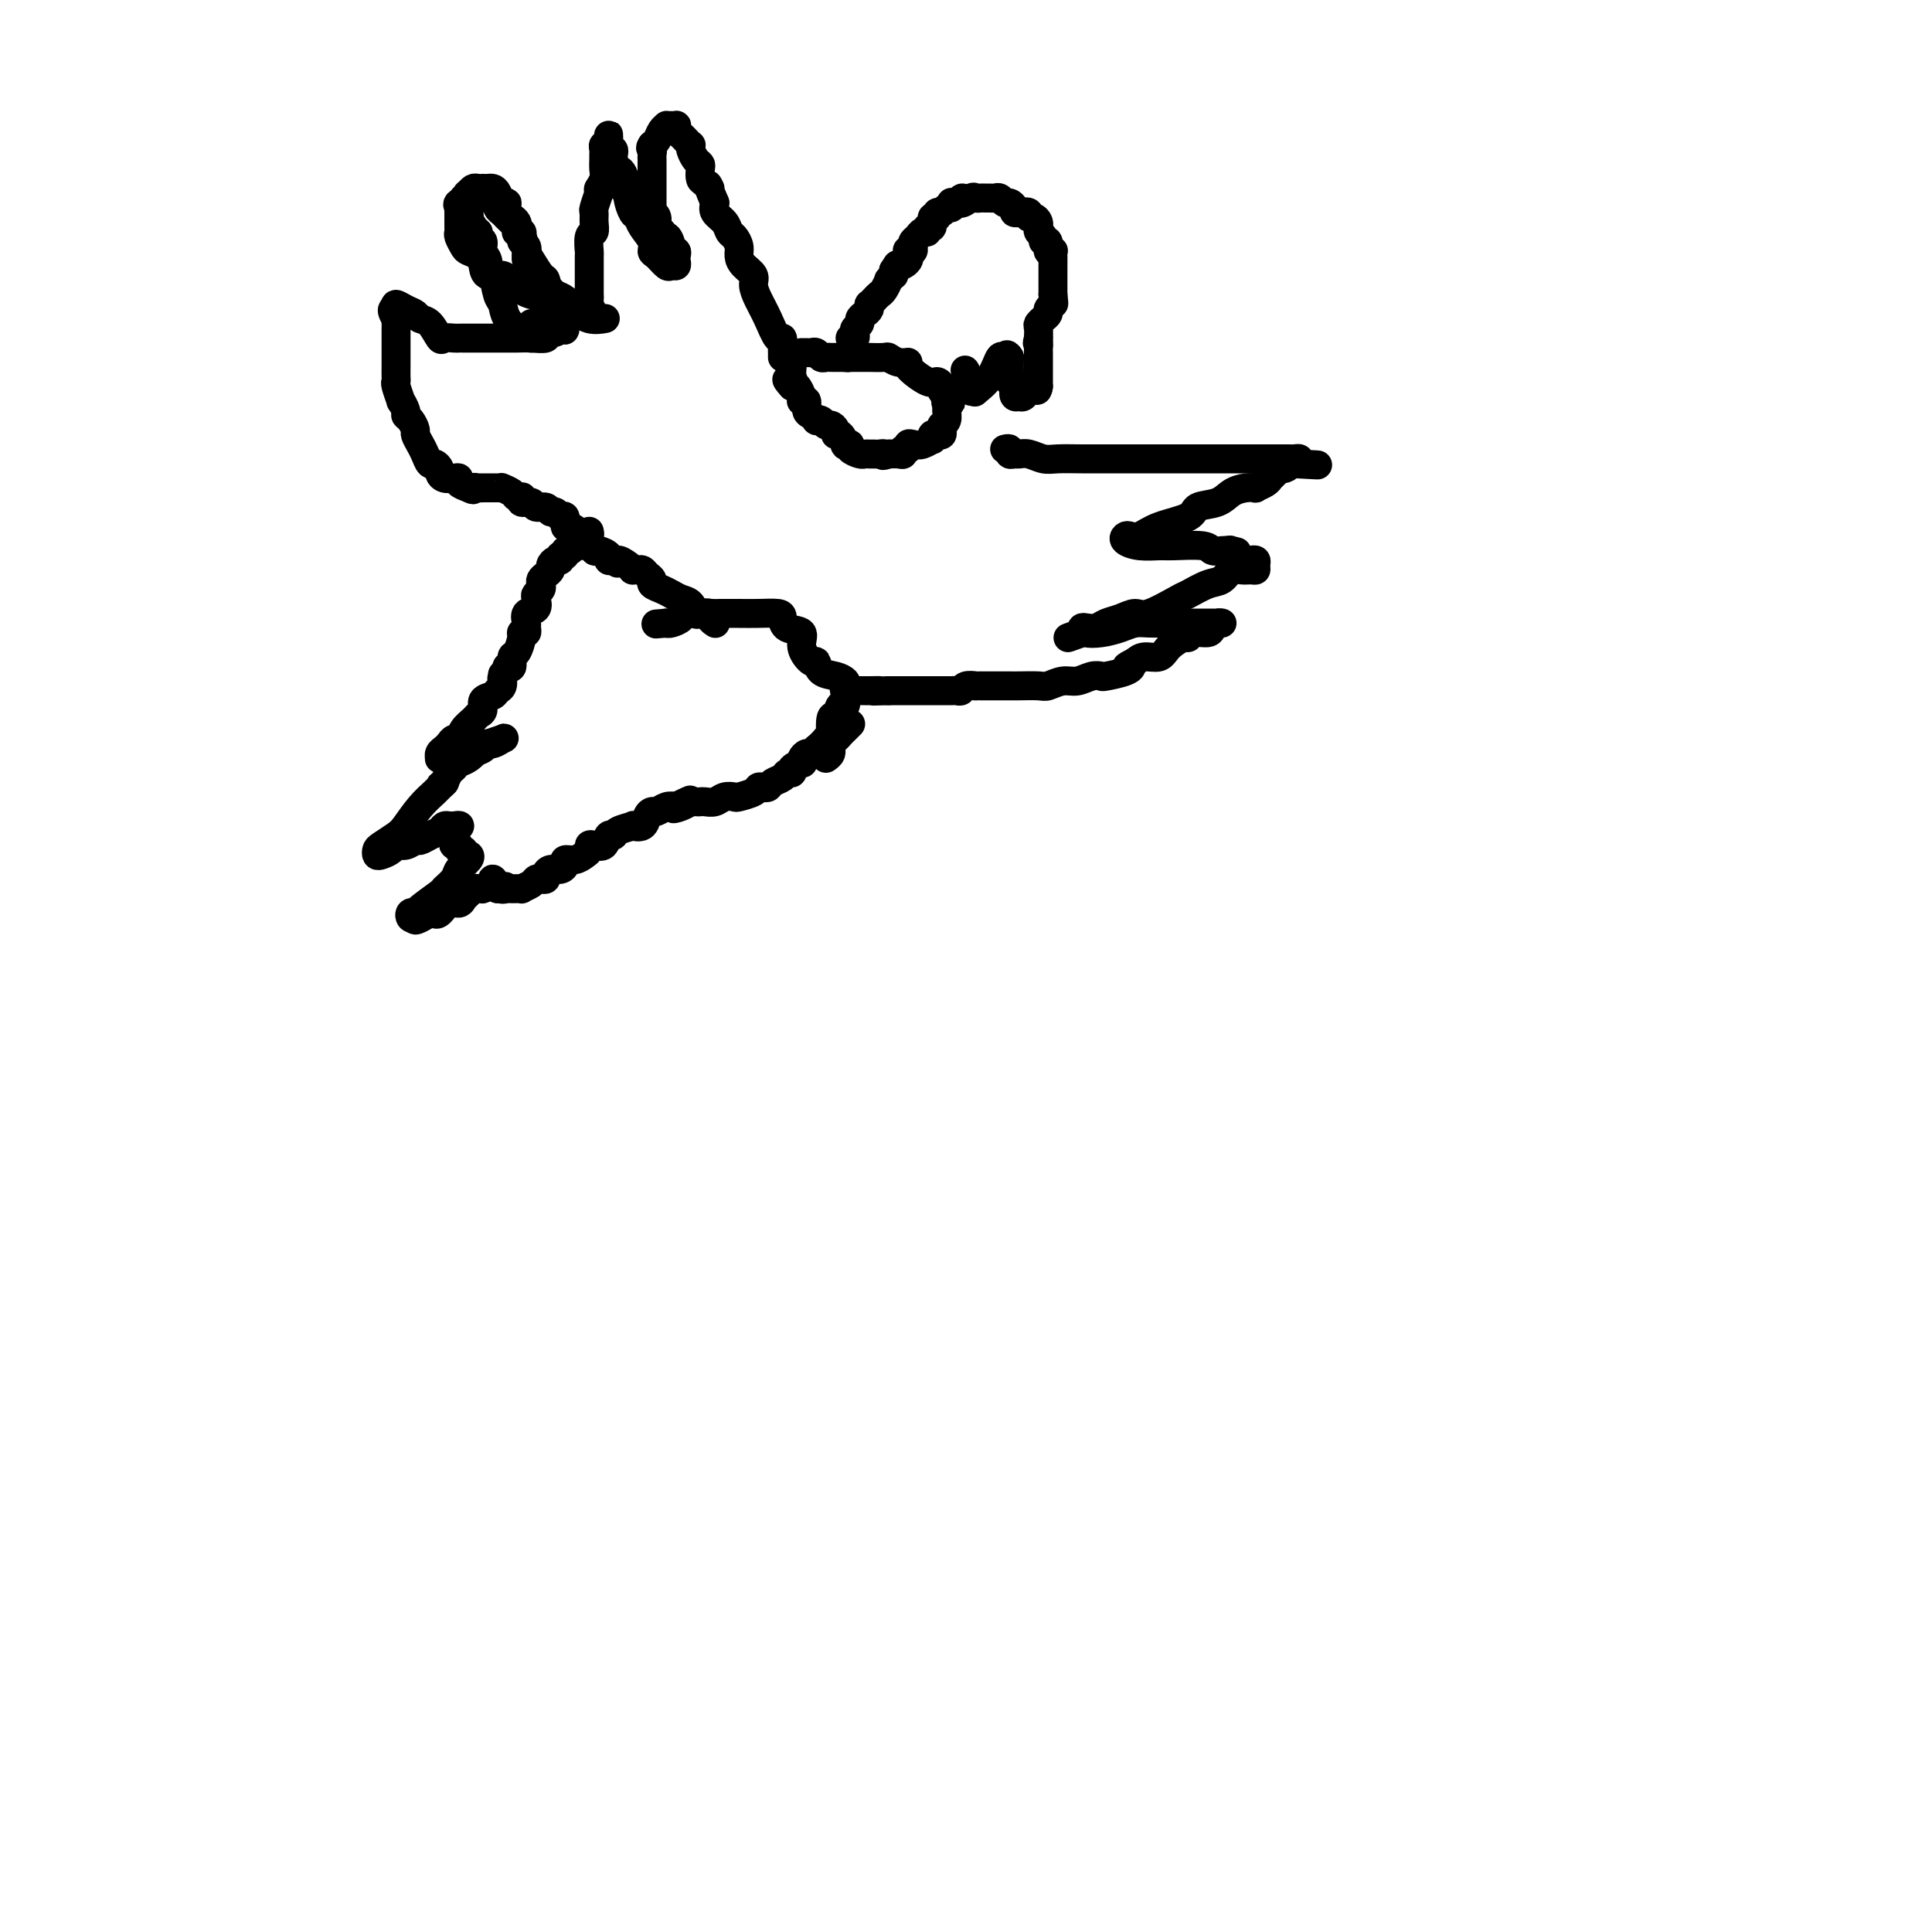 <svg viewBox='0 0 400 400' version='1.1' xmlns='http://www.w3.org/2000/svg' xmlns:xlink='http://www.w3.org/1999/xlink'><g fill='none' stroke='#000000' stroke-width='6' stroke-linecap='round' stroke-linejoin='round'><path d='M166,73c-0.089,0.002 -0.179,0.004 0,0c0.179,-0.004 0.625,-0.015 1,0c0.375,0.015 0.678,0.057 1,0c0.322,-0.057 0.663,-0.211 1,0c0.337,0.211 0.670,0.789 1,1c0.330,0.211 0.655,0.057 1,0c0.345,-0.057 0.708,-0.015 1,0c0.292,0.015 0.512,0.004 1,0c0.488,-0.004 1.244,-0.002 2,0'/><path d='M175,74c1.346,0.155 0.211,0.041 0,0c-0.211,-0.041 0.501,-0.011 1,0c0.499,0.011 0.785,0.003 1,0c0.215,-0.003 0.357,-0.002 1,0c0.643,0.002 1.785,0.004 2,0c0.215,-0.004 -0.498,-0.015 0,0c0.498,0.015 2.207,0.057 3,0c0.793,-0.057 0.671,-0.214 1,0c0.329,0.214 1.110,0.799 2,1c0.890,0.201 1.889,0.018 2,0c0.111,-0.018 -0.665,0.128 0,1c0.665,0.872 2.770,2.471 4,3c1.230,0.529 1.584,-0.013 2,0c0.416,0.013 0.895,0.581 1,1c0.105,0.419 -0.164,0.690 0,1c0.164,0.310 0.761,0.660 1,1c0.239,0.340 0.119,0.670 0,1'/><path d='M196,83c1.546,1.185 0.410,0.149 0,0c-0.410,-0.149 -0.096,0.590 0,1c0.096,0.410 -0.026,0.492 0,1c0.026,0.508 0.200,1.443 0,2c-0.200,0.557 -0.775,0.737 -1,1c-0.225,0.263 -0.099,0.611 0,1c0.099,0.389 0.172,0.821 0,1c-0.172,0.179 -0.588,0.104 -1,0c-0.412,-0.104 -0.821,-0.238 -1,0c-0.179,0.238 -0.129,0.847 0,1c0.129,0.153 0.337,-0.151 0,0c-0.337,0.151 -1.219,0.757 -2,1c-0.781,0.243 -1.463,0.121 -2,0c-0.537,-0.121 -0.930,-0.243 -1,0c-0.070,0.243 0.184,0.850 0,1c-0.184,0.150 -0.806,-0.156 -1,0c-0.194,0.156 0.041,0.774 0,1c-0.041,0.226 -0.357,0.061 -1,0c-0.643,-0.061 -1.612,-0.017 -2,0c-0.388,0.017 -0.194,0.009 0,0'/><path d='M184,94c-1.880,0.619 -1.082,0.166 -1,0c0.082,-0.166 -0.554,-0.044 -1,0c-0.446,0.044 -0.702,0.009 -1,0c-0.298,-0.009 -0.639,0.008 -1,0c-0.361,-0.008 -0.742,-0.041 -1,0c-0.258,0.041 -0.394,0.157 -1,0c-0.606,-0.157 -1.682,-0.586 -2,-1c-0.318,-0.414 0.121,-0.814 0,-1c-0.121,-0.186 -0.802,-0.158 -1,0c-0.198,0.158 0.088,0.445 0,0c-0.088,-0.445 -0.548,-1.621 -1,-2c-0.452,-0.379 -0.894,0.038 -1,0c-0.106,-0.038 0.125,-0.532 0,-1c-0.125,-0.468 -0.607,-0.909 -1,-1c-0.393,-0.091 -0.696,0.168 -1,0c-0.304,-0.168 -0.607,-0.765 -1,-1c-0.393,-0.235 -0.875,-0.109 -1,0c-0.125,0.109 0.106,0.201 0,0c-0.106,-0.201 -0.550,-0.695 -1,-1c-0.450,-0.305 -0.905,-0.421 -1,-1c-0.095,-0.579 0.172,-1.621 0,-2c-0.172,-0.379 -0.781,-0.095 -1,0c-0.219,0.095 -0.048,0.001 0,0c0.048,-0.001 -0.028,0.093 0,0c0.028,-0.093 0.162,-0.371 0,-1c-0.162,-0.629 -0.618,-1.608 -1,-2c-0.382,-0.392 -0.691,-0.196 -1,0'/><path d='M164,80c-2.166,-2.360 -0.580,-1.259 0,-1c0.580,0.259 0.156,-0.322 0,-1c-0.156,-0.678 -0.042,-1.452 0,-2c0.042,-0.548 0.012,-0.871 0,-1c-0.012,-0.129 -0.006,-0.065 0,0'/><path d='M176,70c0.414,0.089 0.828,0.179 1,0c0.172,-0.179 0.101,-0.625 0,-1c-0.101,-0.375 -0.234,-0.677 0,-1c0.234,-0.323 0.833,-0.665 1,-1c0.167,-0.335 -0.100,-0.663 0,-1c0.100,-0.337 0.566,-0.682 1,-1c0.434,-0.318 0.837,-0.610 1,-1c0.163,-0.390 0.085,-0.877 0,-1c-0.085,-0.123 -0.176,0.117 0,0c0.176,-0.117 0.621,-0.591 1,-1c0.379,-0.409 0.694,-0.755 1,-1c0.306,-0.245 0.604,-0.391 1,-1c0.396,-0.609 0.891,-1.683 1,-2c0.109,-0.317 -0.167,0.121 0,0c0.167,-0.121 0.776,-0.802 1,-1c0.224,-0.198 0.064,0.086 0,0c-0.064,-0.086 -0.032,-0.543 0,-1'/><path d='M185,56c1.499,-2.364 0.745,-1.274 1,-1c0.255,0.274 1.519,-0.269 2,-1c0.481,-0.731 0.181,-1.649 0,-2c-0.181,-0.351 -0.242,-0.135 0,0c0.242,0.135 0.785,0.190 1,0c0.215,-0.190 0.100,-0.624 0,-1c-0.100,-0.376 -0.186,-0.694 0,-1c0.186,-0.306 0.642,-0.602 1,-1c0.358,-0.398 0.617,-0.899 1,-1c0.383,-0.101 0.891,0.198 1,0c0.109,-0.198 -0.182,-0.894 0,-1c0.182,-0.106 0.836,0.379 1,0c0.164,-0.379 -0.164,-1.622 0,-2c0.164,-0.378 0.818,0.110 1,0c0.182,-0.110 -0.109,-0.818 0,-1c0.109,-0.182 0.617,0.161 1,0c0.383,-0.161 0.641,-0.828 1,-1c0.359,-0.172 0.818,0.150 1,0c0.182,-0.150 0.088,-0.771 0,-1c-0.088,-0.229 -0.168,-0.065 0,0c0.168,0.065 0.584,0.033 1,0'/><path d='M198,42c2.129,-2.105 0.952,-0.368 1,0c0.048,0.368 1.322,-0.634 2,-1c0.678,-0.366 0.759,-0.098 1,0c0.241,0.098 0.642,0.025 1,0c0.358,-0.025 0.673,-0.003 1,0c0.327,0.003 0.665,-0.014 1,0c0.335,0.014 0.668,0.059 1,0c0.332,-0.059 0.662,-0.222 1,0c0.338,0.222 0.683,0.830 1,1c0.317,0.170 0.607,-0.098 1,0c0.393,0.098 0.889,0.562 1,1c0.111,0.438 -0.162,0.849 0,1c0.162,0.151 0.761,0.043 1,0c0.239,-0.043 0.120,-0.022 0,0'/><path d='M211,44c2.174,0.326 1.108,0.143 1,0c-0.108,-0.143 0.741,-0.244 1,0c0.259,0.244 -0.074,0.835 0,1c0.074,0.165 0.555,-0.096 1,0c0.445,0.096 0.855,0.550 1,1c0.145,0.450 0.024,0.895 0,1c-0.024,0.105 0.050,-0.132 0,0c-0.050,0.132 -0.225,0.631 0,1c0.225,0.369 0.849,0.607 1,1c0.151,0.393 -0.170,0.942 0,1c0.170,0.058 0.830,-0.375 1,0c0.170,0.375 -0.151,1.557 0,2c0.151,0.443 0.772,0.146 1,0c0.228,-0.146 0.061,-0.140 0,0c-0.061,0.140 -0.016,0.415 0,1c0.016,0.585 0.004,1.480 0,2c-0.004,0.520 -0.001,0.664 0,1c0.001,0.336 0.000,0.864 0,1c-0.000,0.136 -0.000,-0.118 0,0c0.000,0.118 0.000,0.609 0,1c-0.000,0.391 -0.000,0.682 0,1c0.000,0.318 0.000,0.662 0,1c-0.000,0.338 -0.000,0.669 0,1'/><path d='M218,61c0.220,2.106 0.270,1.870 0,2c-0.270,0.130 -0.861,0.627 -1,1c-0.139,0.373 0.173,0.624 0,1c-0.173,0.376 -0.831,0.879 -1,1c-0.169,0.121 0.151,-0.139 0,0c-0.151,0.139 -0.772,0.676 -1,1c-0.228,0.324 -0.061,0.433 0,1c0.061,0.567 0.018,1.590 0,2c-0.018,0.410 -0.009,0.205 0,0'/><path d='M215,70c-0.464,1.571 -0.124,0.998 0,1c0.124,0.002 0.033,0.578 0,1c-0.033,0.422 -0.009,0.691 0,1c0.009,0.309 0.002,0.660 0,1c-0.002,0.340 -0.001,0.670 0,1c0.001,0.330 0.000,0.662 0,1c-0.000,0.338 -0.000,0.683 0,1c0.000,0.317 0.000,0.607 0,1c-0.000,0.393 -0.000,0.889 0,1c0.000,0.111 0.000,-0.162 0,0c-0.000,0.162 -0.000,0.761 0,1c0.000,0.239 0.000,0.120 0,0'/><path d='M215,80c-0.177,1.579 -0.621,0.528 -1,0c-0.379,-0.528 -0.694,-0.532 -1,0c-0.306,0.532 -0.604,1.600 -1,2c-0.396,0.400 -0.890,0.131 -1,0c-0.110,-0.131 0.163,-0.125 0,0c-0.163,0.125 -0.762,0.370 -1,0c-0.238,-0.370 -0.116,-1.354 0,-2c0.116,-0.646 0.227,-0.952 0,-1c-0.227,-0.048 -0.793,0.162 -1,0c-0.207,-0.162 -0.056,-0.698 0,-1c0.056,-0.302 0.016,-0.372 0,-1c-0.016,-0.628 -0.008,-1.814 0,-3'/><path d='M209,74c-0.649,-1.186 -0.772,-0.150 -1,0c-0.228,0.150 -0.562,-0.586 -1,0c-0.438,0.586 -0.979,2.494 -2,4c-1.021,1.506 -2.523,2.610 -3,3c-0.477,0.390 0.069,0.066 0,0c-0.069,-0.066 -0.754,0.127 -1,0c-0.246,-0.127 -0.052,-0.573 0,-1c0.052,-0.427 -0.039,-0.835 0,-1c0.039,-0.165 0.206,-0.085 0,0c-0.206,0.085 -0.786,0.177 -1,0c-0.214,-0.177 -0.061,-0.622 0,-1c0.061,-0.378 0.031,-0.689 0,-1'/><path d='M200,77c-0.333,-0.667 -0.167,-0.333 0,0'/><path d='M162,74c0.005,-0.377 0.010,-0.754 0,-1c-0.010,-0.246 -0.033,-0.362 0,-1c0.033,-0.638 0.124,-1.799 0,-2c-0.124,-0.201 -0.462,0.557 -1,0c-0.538,-0.557 -1.275,-2.428 -2,-4c-0.725,-1.572 -1.438,-2.844 -2,-4c-0.562,-1.156 -0.973,-2.196 -1,-3c-0.027,-0.804 0.330,-1.371 0,-2c-0.330,-0.629 -1.345,-1.319 -2,-2c-0.655,-0.681 -0.948,-1.351 -1,-2c-0.052,-0.649 0.136,-1.276 0,-2c-0.136,-0.724 -0.597,-1.545 -1,-2c-0.403,-0.455 -0.747,-0.545 -1,-1c-0.253,-0.455 -0.414,-1.276 -1,-2c-0.586,-0.724 -1.596,-1.350 -2,-2c-0.404,-0.650 -0.202,-1.325 0,-2'/><path d='M148,42c-2.348,-5.578 -1.217,-3.522 -1,-3c0.217,0.522 -0.481,-0.489 -1,-1c-0.519,-0.511 -0.861,-0.522 -1,-1c-0.139,-0.478 -0.076,-1.425 0,-2c0.076,-0.575 0.165,-0.780 0,-1c-0.165,-0.220 -0.583,-0.454 -1,-1c-0.417,-0.546 -0.832,-1.403 -1,-2c-0.168,-0.597 -0.087,-0.933 0,-1c0.087,-0.067 0.181,0.136 0,0c-0.181,-0.136 -0.636,-0.611 -1,-1c-0.364,-0.389 -0.636,-0.693 -1,-1c-0.364,-0.307 -0.819,-0.618 -1,-1c-0.181,-0.382 -0.086,-0.835 0,-1c0.086,-0.165 0.164,-0.042 0,0c-0.164,0.042 -0.569,0.004 -1,0c-0.431,-0.004 -0.889,0.027 -1,0c-0.111,-0.027 0.125,-0.110 0,0c-0.125,0.110 -0.611,0.414 -1,1c-0.389,0.586 -0.683,1.453 -1,2c-0.317,0.547 -0.659,0.773 -1,1'/><path d='M135,30c-0.619,0.797 -0.166,0.791 0,1c0.166,0.209 0.044,0.633 0,1c-0.044,0.367 -0.012,0.676 0,1c0.012,0.324 0.003,0.664 0,1c-0.003,0.336 -0.001,0.667 0,1c0.001,0.333 0.000,0.667 0,1c-0.000,0.333 -0.000,0.665 0,1c0.000,0.335 0.000,0.672 0,1c-0.000,0.328 -0.000,0.647 0,1c0.000,0.353 0.000,0.739 0,1c-0.000,0.261 -0.001,0.395 0,1c0.001,0.605 0.004,1.681 0,2c-0.004,0.319 -0.016,-0.118 0,0c0.016,0.118 0.061,0.792 0,1c-0.061,0.208 -0.226,-0.049 0,0c0.226,0.049 0.844,0.405 1,1c0.156,0.595 -0.150,1.429 0,2c0.150,0.571 0.757,0.877 1,1c0.243,0.123 0.121,0.061 0,0'/><path d='M137,48c0.471,2.907 0.648,1.174 1,1c0.352,-0.174 0.879,1.210 1,2c0.121,0.790 -0.163,0.986 0,1c0.163,0.014 0.772,-0.154 1,0c0.228,0.154 0.073,0.632 0,1c-0.073,0.368 -0.064,0.628 0,1c0.064,0.372 0.185,0.858 0,1c-0.185,0.142 -0.675,-0.058 -1,0c-0.325,0.058 -0.486,0.374 -1,0c-0.514,-0.374 -1.380,-1.438 -2,-2c-0.620,-0.562 -0.992,-0.621 -1,-1c-0.008,-0.379 0.348,-1.078 0,-2c-0.348,-0.922 -1.400,-2.069 -2,-3c-0.600,-0.931 -0.749,-1.647 -1,-2c-0.251,-0.353 -0.606,-0.343 -1,-1c-0.394,-0.657 -0.827,-1.980 -1,-3c-0.173,-1.020 -0.085,-1.736 0,-2c0.085,-0.264 0.167,-0.075 0,0c-0.167,0.075 -0.584,0.038 -1,0'/><path d='M129,39c-1.095,-2.575 -0.332,-2.012 0,-2c0.332,0.012 0.232,-0.525 0,-1c-0.232,-0.475 -0.597,-0.887 -1,-1c-0.403,-0.113 -0.844,0.072 -1,0c-0.156,-0.072 -0.028,-0.400 0,-1c0.028,-0.600 -0.045,-1.471 0,-2c0.045,-0.529 0.208,-0.717 0,-1c-0.208,-0.283 -0.788,-0.662 -1,-1c-0.212,-0.338 -0.056,-0.637 0,-1c0.056,-0.363 0.011,-0.792 0,-1c-0.011,-0.208 0.011,-0.196 0,0c-0.011,0.196 -0.056,0.578 0,1c0.056,0.422 0.211,0.886 0,1c-0.211,0.114 -0.789,-0.121 -1,0c-0.211,0.121 -0.056,0.598 0,1c0.056,0.402 0.011,0.728 0,1c-0.011,0.272 0.011,0.490 0,1c-0.011,0.510 -0.054,1.312 0,2c0.054,0.688 0.207,1.262 0,2c-0.207,0.738 -0.773,1.639 -1,2c-0.227,0.361 -0.113,0.180 0,0'/><path d='M124,39c-0.248,1.756 0.131,0.646 0,1c-0.131,0.354 -0.771,2.173 -1,3c-0.229,0.827 -0.047,0.664 0,1c0.047,0.336 -0.040,1.172 0,2c0.040,0.828 0.207,1.648 0,2c-0.207,0.352 -0.787,0.236 -1,1c-0.213,0.764 -0.057,2.408 0,3c0.057,0.592 0.015,0.133 0,1c-0.015,0.867 -0.004,3.059 0,4c0.004,0.941 0.000,0.633 0,1c-0.000,0.367 0.003,1.411 0,2c-0.003,0.589 -0.012,0.722 0,1c0.012,0.278 0.045,0.702 0,1c-0.045,0.298 -0.167,0.472 0,1c0.167,0.528 0.625,1.411 1,2c0.375,0.589 0.669,0.884 1,1c0.331,0.116 0.699,0.053 1,0c0.301,-0.053 0.534,-0.094 0,0c-0.534,0.094 -1.834,0.324 -3,0c-1.166,-0.324 -2.199,-1.203 -3,-2c-0.801,-0.797 -1.372,-1.514 -2,-2c-0.628,-0.486 -1.314,-0.743 -2,-1'/><path d='M115,61c-1.814,-1.436 -1.848,-2.525 -2,-3c-0.152,-0.475 -0.423,-0.336 -1,-1c-0.577,-0.664 -1.459,-2.131 -2,-3c-0.541,-0.869 -0.741,-1.138 -1,-2c-0.259,-0.862 -0.576,-2.316 -1,-3c-0.424,-0.684 -0.954,-0.598 -1,-1c-0.046,-0.402 0.391,-1.291 0,-2c-0.391,-0.709 -1.610,-1.237 -2,-2c-0.390,-0.763 0.051,-1.759 0,-2c-0.051,-0.241 -0.592,0.275 -1,0c-0.408,-0.275 -0.683,-1.342 -1,-2c-0.317,-0.658 -0.676,-0.908 -1,-1c-0.324,-0.092 -0.612,-0.025 -1,0c-0.388,0.025 -0.878,0.010 -1,0c-0.122,-0.010 0.122,-0.013 0,0c-0.122,0.013 -0.610,0.042 -1,0c-0.390,-0.042 -0.683,-0.155 -1,0c-0.317,0.155 -0.659,0.577 -1,1'/><path d='M97,40c-0.807,0.177 0.176,0.620 0,1c-0.176,0.380 -1.511,0.697 -2,1c-0.489,0.303 -0.131,0.592 0,1c0.131,0.408 0.035,0.936 0,1c-0.035,0.064 -0.010,-0.335 0,0c0.010,0.335 0.006,1.403 0,2c-0.006,0.597 -0.014,0.723 0,1c0.014,0.277 0.049,0.703 0,1c-0.049,0.297 -0.181,0.463 0,1c0.181,0.537 0.676,1.444 1,2c0.324,0.556 0.475,0.761 1,1c0.525,0.239 1.422,0.513 2,1c0.578,0.487 0.836,1.187 1,2c0.164,0.813 0.234,1.737 1,2c0.766,0.263 2.228,-0.137 3,0c0.772,0.137 0.854,0.811 1,1c0.146,0.189 0.355,-0.107 1,0c0.645,0.107 1.726,0.615 2,1c0.274,0.385 -0.259,0.646 0,1c0.259,0.354 1.309,0.802 2,1c0.691,0.198 1.021,0.147 1,0c-0.021,-0.147 -0.395,-0.390 0,0c0.395,0.390 1.559,1.414 2,2c0.441,0.586 0.159,0.734 0,1c-0.159,0.266 -0.197,0.648 0,1c0.197,0.352 0.628,0.672 1,1c0.372,0.328 0.686,0.664 1,1'/><path d='M115,67c3.293,2.741 1.526,0.595 1,0c-0.526,-0.595 0.190,0.362 0,1c-0.190,0.638 -1.286,0.955 -2,1c-0.714,0.045 -1.048,-0.184 -1,0c0.048,0.184 0.476,0.781 0,1c-0.476,0.219 -1.855,0.059 -3,0c-1.145,-0.059 -2.054,-0.016 -3,0c-0.946,0.016 -1.927,0.004 -3,0c-1.073,-0.004 -2.237,-0.001 -3,0c-0.763,0.001 -1.126,-0.001 -2,0c-0.874,0.001 -2.261,0.003 -3,0c-0.739,-0.003 -0.831,-0.011 -1,0c-0.169,0.011 -0.416,0.042 -1,0c-0.584,-0.042 -1.504,-0.158 -2,0c-0.496,0.158 -0.569,0.590 -1,0c-0.431,-0.590 -1.219,-2.201 -2,-3c-0.781,-0.799 -1.555,-0.786 -2,-1c-0.445,-0.214 -0.563,-0.655 -1,-1c-0.437,-0.345 -1.195,-0.593 -2,-1c-0.805,-0.407 -1.659,-0.973 -2,-1c-0.341,-0.027 -0.171,0.487 0,1'/><path d='M82,64c-1.547,-0.463 -0.415,1.381 0,2c0.415,0.619 0.111,0.014 0,0c-0.111,-0.014 -0.030,0.563 0,1c0.030,0.437 0.008,0.733 0,1c-0.008,0.267 -0.002,0.506 0,1c0.002,0.494 0.001,1.245 0,2c-0.001,0.755 -0.000,1.515 0,2c0.000,0.485 0.000,0.694 0,1c-0.000,0.306 -0.001,0.710 0,1c0.001,0.290 0.004,0.468 0,1c-0.004,0.532 -0.016,1.419 0,2c0.016,0.581 0.061,0.856 0,1c-0.061,0.144 -0.227,0.157 0,1c0.227,0.843 0.848,2.515 1,3c0.152,0.485 -0.166,-0.217 0,0c0.166,0.217 0.814,1.353 1,2c0.186,0.647 -0.091,0.806 0,1c0.091,0.194 0.549,0.421 1,1c0.451,0.579 0.894,1.508 1,2c0.106,0.492 -0.127,0.548 0,1c0.127,0.452 0.612,1.301 1,2c0.388,0.699 0.678,1.248 1,2c0.322,0.752 0.677,1.708 1,2c0.323,0.292 0.615,-0.079 1,0c0.385,0.079 0.864,0.609 1,1c0.136,0.391 -0.070,0.644 0,1c0.070,0.356 0.417,0.816 1,1c0.583,0.184 1.404,0.090 2,0c0.596,-0.090 0.968,-0.178 1,0c0.032,0.178 -0.277,0.622 0,1c0.277,0.378 1.138,0.689 2,1'/><path d='M97,101c1.423,0.773 0.980,0.207 1,0c0.020,-0.207 0.503,-0.055 1,0c0.497,0.055 1.007,0.014 1,0c-0.007,-0.014 -0.531,-0.001 0,0c0.531,0.001 2.117,-0.010 3,0c0.883,0.010 1.063,0.041 1,0c-0.063,-0.041 -0.370,-0.156 0,0c0.370,0.156 1.418,0.582 2,1c0.582,0.418 0.699,0.829 1,1c0.301,0.171 0.787,0.102 1,0c0.213,-0.102 0.155,-0.239 0,0c-0.155,0.239 -0.406,0.853 0,1c0.406,0.147 1.471,-0.172 2,0c0.529,0.172 0.523,0.835 1,1c0.477,0.165 1.438,-0.168 2,0c0.562,0.168 0.725,0.838 1,1c0.275,0.162 0.663,-0.183 1,0c0.337,0.183 0.623,0.893 1,1c0.377,0.107 0.846,-0.390 1,0c0.154,0.390 -0.008,1.667 0,2c0.008,0.333 0.186,-0.280 1,0c0.814,0.280 2.264,1.451 3,2c0.736,0.549 0.757,0.477 1,1c0.243,0.523 0.709,1.643 1,2c0.291,0.357 0.408,-0.049 1,0c0.592,0.049 1.659,0.552 2,1c0.341,0.448 -0.046,0.842 0,1c0.046,0.158 0.523,0.079 1,0'/><path d='M127,116c1.669,1.348 0.843,0.218 1,0c0.157,-0.218 1.299,0.477 2,1c0.701,0.523 0.961,0.875 1,1c0.039,0.125 -0.143,0.022 0,0c0.143,-0.022 0.611,0.035 1,0c0.389,-0.035 0.699,-0.164 1,0c0.301,0.164 0.594,0.621 1,1c0.406,0.379 0.923,0.679 1,1c0.077,0.321 -0.288,0.662 0,1c0.288,0.338 1.229,0.672 2,1c0.771,0.328 1.371,0.648 2,1c0.629,0.352 1.287,0.735 2,1c0.713,0.265 1.482,0.414 2,1c0.518,0.586 0.783,1.611 1,2c0.217,0.389 0.384,0.143 1,0c0.616,-0.143 1.682,-0.182 2,0c0.318,0.182 -0.111,0.585 0,1c0.111,0.415 0.761,0.843 1,1c0.239,0.157 0.068,0.045 0,0c-0.068,-0.045 -0.034,-0.022 0,0'/><path d='M110,67c0.010,0.343 0.020,0.686 0,1c-0.020,0.314 -0.071,0.599 0,1c0.071,0.401 0.265,0.916 0,1c-0.265,0.084 -0.988,-0.265 -2,-1c-1.012,-0.735 -2.314,-1.856 -3,-3c-0.686,-1.144 -0.757,-2.313 -1,-3c-0.243,-0.687 -0.658,-0.894 -1,-2c-0.342,-1.106 -0.612,-3.112 -1,-4c-0.388,-0.888 -0.893,-0.657 -1,-1c-0.107,-0.343 0.182,-1.259 0,-2c-0.182,-0.741 -0.837,-1.308 -1,-2c-0.163,-0.692 0.167,-1.509 0,-2c-0.167,-0.491 -0.832,-0.656 -1,-1c-0.168,-0.344 0.161,-0.865 0,-1c-0.161,-0.135 -0.813,0.118 -1,0c-0.187,-0.118 0.089,-0.605 0,-1c-0.089,-0.395 -0.545,-0.697 -1,-1'/><path d='M97,46c-1.239,-3.256 -0.335,-1.397 0,-1c0.335,0.397 0.103,-0.668 0,-1c-0.103,-0.332 -0.077,0.069 0,0c0.077,-0.069 0.206,-0.607 0,-1c-0.206,-0.393 -0.746,-0.641 -1,-1c-0.254,-0.359 -0.222,-0.828 0,-1c0.222,-0.172 0.636,-0.047 1,0c0.364,0.047 0.680,0.016 1,0c0.320,-0.016 0.645,-0.016 1,0c0.355,0.016 0.740,0.047 1,0c0.260,-0.047 0.393,-0.172 1,0c0.607,0.172 1.686,0.641 2,1c0.314,0.359 -0.136,0.607 0,1c0.136,0.393 0.860,0.932 1,1c0.140,0.068 -0.303,-0.335 0,0c0.303,0.335 1.353,1.410 2,2c0.647,0.590 0.892,0.697 1,1c0.108,0.303 0.081,0.803 0,1c-0.081,0.197 -0.214,0.092 0,0c0.214,-0.092 0.775,-0.169 1,0c0.225,0.169 0.112,0.585 0,1'/><path d='M108,49c0.713,1.267 -0.006,0.935 0,1c0.006,0.065 0.737,0.527 1,1c0.263,0.473 0.059,0.957 0,1c-0.059,0.043 0.026,-0.354 0,0c-0.026,0.354 -0.164,1.461 0,2c0.164,0.539 0.632,0.510 1,1c0.368,0.490 0.638,1.497 1,2c0.362,0.503 0.817,0.501 1,1c0.183,0.499 0.094,1.499 0,2c-0.094,0.501 -0.193,0.502 0,1c0.193,0.498 0.679,1.492 1,2c0.321,0.508 0.478,0.528 1,1c0.522,0.472 1.408,1.394 2,2c0.592,0.606 0.890,0.894 1,1c0.110,0.106 0.031,0.030 0,0c-0.031,-0.030 -0.016,-0.015 0,0'/><path d='M208,93c0.448,-0.114 0.896,-0.228 1,0c0.104,0.228 -0.135,0.797 0,1c0.135,0.203 0.642,0.040 1,0c0.358,-0.040 0.565,0.042 1,0c0.435,-0.042 1.099,-0.207 2,0c0.901,0.207 2.039,0.788 3,1c0.961,0.212 1.743,0.057 3,0c1.257,-0.057 2.988,-0.015 5,0c2.012,0.015 4.304,0.004 7,0c2.696,-0.004 5.797,-0.001 9,0c3.203,0.001 6.507,0.000 9,0c2.493,-0.000 4.174,-0.000 6,0c1.826,0.000 3.798,0.000 5,0c1.202,-0.000 1.635,-0.000 2,0c0.365,0.000 0.661,0.000 1,0c0.339,-0.000 0.722,-0.001 1,0c0.278,0.001 0.450,0.003 1,0c0.550,-0.003 1.477,-0.011 2,0c0.523,0.011 0.641,0.041 1,0c0.359,-0.041 0.960,-0.155 1,0c0.040,0.155 -0.480,0.577 -1,1'/><path d='M268,96c9.330,0.481 2.655,0.184 0,0c-2.655,-0.184 -1.289,-0.257 -1,0c0.289,0.257 -0.499,0.842 -1,1c-0.501,0.158 -0.717,-0.112 -1,0c-0.283,0.112 -0.635,0.604 -1,1c-0.365,0.396 -0.744,0.694 -1,1c-0.256,0.306 -0.390,0.620 -1,1c-0.610,0.380 -1.698,0.827 -2,1c-0.302,0.173 0.182,0.073 0,0c-0.182,-0.073 -1.028,-0.119 -2,0c-0.972,0.119 -2.069,0.401 -3,1c-0.931,0.599 -1.695,1.513 -3,2c-1.305,0.487 -3.151,0.547 -4,1c-0.849,0.453 -0.700,1.297 -2,2c-1.300,0.703 -4.049,1.263 -6,2c-1.951,0.737 -3.104,1.651 -4,2c-0.896,0.349 -1.537,0.132 -2,0c-0.463,-0.132 -0.749,-0.179 -1,0c-0.251,0.179 -0.467,0.583 0,1c0.467,0.417 1.616,0.848 3,1c1.384,0.152 3.005,0.027 4,0c0.995,-0.027 1.366,0.045 3,0c1.634,-0.045 4.531,-0.208 6,0c1.469,0.208 1.511,0.787 2,1c0.489,0.213 1.425,0.061 2,0c0.575,-0.061 0.787,-0.030 1,0'/><path d='M254,114c3.484,0.476 1.693,0.166 1,0c-0.693,-0.166 -0.287,-0.189 0,0c0.287,0.189 0.455,0.589 1,1c0.545,0.411 1.467,0.832 2,1c0.533,0.168 0.676,0.083 1,0c0.324,-0.083 0.827,-0.165 1,0c0.173,0.165 0.016,0.578 0,1c-0.016,0.422 0.109,0.852 0,1c-0.109,0.148 -0.453,0.013 -1,0c-0.547,-0.013 -1.296,0.095 -2,0c-0.704,-0.095 -1.364,-0.393 -2,0c-0.636,0.393 -1.248,1.476 -2,2c-0.752,0.524 -1.643,0.490 -3,1c-1.357,0.510 -3.181,1.565 -4,2c-0.819,0.435 -0.632,0.249 -2,1c-1.368,0.751 -4.292,2.440 -6,3c-1.708,0.560 -2.201,-0.007 -3,0c-0.799,0.007 -1.902,0.590 -3,1c-1.098,0.410 -2.189,0.649 -3,1c-0.811,0.351 -1.341,0.816 -2,1c-0.659,0.184 -1.447,0.088 -2,0c-0.553,-0.088 -0.872,-0.168 -1,0c-0.128,0.168 -0.064,0.584 0,1'/><path d='M224,131c-5.596,2.014 -1.585,0.550 0,0c1.585,-0.550 0.744,-0.186 1,0c0.256,0.186 1.607,0.193 3,0c1.393,-0.193 2.827,-0.588 4,-1c1.173,-0.412 2.084,-0.843 3,-1c0.916,-0.157 1.835,-0.042 3,0c1.165,0.042 2.576,0.012 4,0c1.424,-0.012 2.862,-0.004 4,0c1.138,0.004 1.976,0.004 3,0c1.024,-0.004 2.235,-0.011 3,0c0.765,0.011 1.084,0.040 1,0c-0.084,-0.040 -0.572,-0.150 -1,0c-0.428,0.150 -0.795,0.561 -1,1c-0.205,0.439 -0.247,0.908 -1,1c-0.753,0.092 -2.217,-0.192 -3,0c-0.783,0.192 -0.885,0.860 -1,1c-0.115,0.140 -0.244,-0.247 -1,0c-0.756,0.247 -2.141,1.128 -3,2c-0.859,0.872 -1.193,1.735 -2,2c-0.807,0.265 -2.088,-0.067 -3,0c-0.912,0.067 -1.456,0.534 -2,1'/><path d='M235,137c-2.858,1.419 -1.503,0.968 -1,1c0.503,0.032 0.154,0.549 -1,1c-1.154,0.451 -3.113,0.838 -4,1c-0.887,0.162 -0.703,0.100 -1,0c-0.297,-0.100 -1.074,-0.237 -2,0c-0.926,0.237 -1.999,0.848 -3,1c-1.001,0.152 -1.929,-0.155 -3,0c-1.071,0.155 -2.283,0.774 -3,1c-0.717,0.226 -0.938,0.061 -2,0c-1.062,-0.061 -2.966,-0.016 -4,0c-1.034,0.016 -1.199,0.004 -2,0c-0.801,-0.004 -2.237,-0.001 -3,0c-0.763,0.001 -0.852,-0.001 -1,0c-0.148,0.001 -0.354,0.004 -1,0c-0.646,-0.004 -1.731,-0.015 -2,0c-0.269,0.015 0.277,0.057 0,0c-0.277,-0.057 -1.379,-0.211 -2,0c-0.621,0.211 -0.762,0.789 -1,1c-0.238,0.211 -0.574,0.057 -1,0c-0.426,-0.057 -0.943,-0.015 -1,0c-0.057,0.015 0.346,0.004 0,0c-0.346,-0.004 -1.440,-0.001 -2,0c-0.560,0.001 -0.585,0.000 -1,0c-0.415,-0.000 -1.220,-0.000 -2,0c-0.780,0.000 -1.535,0.000 -2,0c-0.465,-0.000 -0.638,-0.000 -1,0c-0.362,0.000 -0.911,0.000 -1,0c-0.089,-0.000 0.284,-0.000 0,0c-0.284,0.000 -1.224,0.000 -2,0c-0.776,-0.000 -1.388,-0.000 -2,0'/><path d='M184,143c-5.449,0.155 -2.572,0.041 -2,0c0.572,-0.041 -1.161,-0.010 -2,0c-0.839,0.010 -0.786,-0.000 -1,0c-0.214,0.000 -0.697,0.011 -1,0c-0.303,-0.011 -0.426,-0.045 -1,0c-0.574,0.045 -1.600,0.168 -2,0c-0.400,-0.168 -0.173,-0.628 0,-1c0.173,-0.372 0.294,-0.658 0,-1c-0.294,-0.342 -1.001,-0.741 -2,-1c-0.999,-0.259 -2.289,-0.378 -3,-1c-0.711,-0.622 -0.842,-1.748 -1,-2c-0.158,-0.252 -0.344,0.371 -1,0c-0.656,-0.371 -1.784,-1.735 -2,-3c-0.216,-1.265 0.480,-2.430 0,-3c-0.480,-0.570 -2.136,-0.545 -3,-1c-0.864,-0.455 -0.936,-1.390 -1,-2c-0.064,-0.610 -0.121,-0.895 -1,-1c-0.879,-0.105 -2.579,-0.029 -4,0c-1.421,0.029 -2.561,0.010 -4,0c-1.439,-0.010 -3.177,-0.013 -4,0c-0.823,0.013 -0.732,0.042 -2,0c-1.268,-0.042 -3.897,-0.156 -5,0c-1.103,0.156 -0.682,0.580 -1,1c-0.318,0.420 -1.377,0.834 -2,1c-0.623,0.166 -0.812,0.083 -1,0'/><path d='M138,129c-3.833,0.333 -1.917,0.167 0,0'/><path d='M122,110c0.089,0.342 0.179,0.684 0,1c-0.179,0.316 -0.626,0.605 -1,1c-0.374,0.395 -0.673,0.894 -1,1c-0.327,0.106 -0.680,-0.183 -1,0c-0.320,0.183 -0.607,0.838 -1,1c-0.393,0.162 -0.893,-0.168 -1,0c-0.107,0.168 0.178,0.832 0,1c-0.178,0.168 -0.817,-0.162 -1,0c-0.183,0.162 0.092,0.817 0,1c-0.092,0.183 -0.550,-0.106 -1,0c-0.450,0.106 -0.891,0.606 -1,1c-0.109,0.394 0.115,0.683 0,1c-0.115,0.317 -0.570,0.663 -1,1c-0.430,0.337 -0.834,0.667 -1,1c-0.166,0.333 -0.095,0.671 0,1c0.095,0.329 0.214,0.650 0,1c-0.214,0.350 -0.761,0.727 -1,1c-0.239,0.273 -0.169,0.440 0,1c0.169,0.560 0.439,1.513 0,2c-0.439,0.487 -1.586,0.509 -2,1c-0.414,0.491 -0.096,1.453 0,2c0.096,0.547 -0.029,0.679 0,1c0.029,0.321 0.214,0.830 0,1c-0.214,0.170 -0.827,0.000 -1,0c-0.173,-0.000 0.095,0.168 0,1c-0.095,0.832 -0.551,2.326 -1,3c-0.449,0.674 -0.890,0.528 -1,1c-0.110,0.472 0.111,1.564 0,2c-0.111,0.436 -0.556,0.218 -1,0'/><path d='M105,138c-1.460,3.421 -1.111,2.475 -1,2c0.111,-0.475 -0.017,-0.479 0,0c0.017,0.479 0.177,1.442 0,2c-0.177,0.558 -0.692,0.713 -1,1c-0.308,0.287 -0.410,0.706 -1,1c-0.590,0.294 -1.667,0.462 -2,1c-0.333,0.538 0.080,1.444 0,2c-0.080,0.556 -0.651,0.761 -1,1c-0.349,0.239 -0.475,0.512 -1,1c-0.525,0.488 -1.450,1.192 -2,2c-0.550,0.808 -0.726,1.722 -1,2c-0.274,0.278 -0.648,-0.079 -1,0c-0.352,0.079 -0.683,0.596 -1,1c-0.317,0.404 -0.619,0.696 -1,1c-0.381,0.304 -0.841,0.618 -1,1c-0.159,0.382 -0.016,0.830 0,1c0.016,0.170 -0.096,0.060 0,0c0.096,-0.060 0.401,-0.072 1,0c0.599,0.072 1.492,0.226 2,0c0.508,-0.226 0.631,-0.834 1,-1c0.369,-0.166 0.984,0.109 2,0c1.016,-0.109 2.433,-0.603 3,-1c0.567,-0.397 0.283,-0.699 0,-1'/><path d='M100,154c1.289,-0.099 0.510,0.155 1,0c0.490,-0.155 2.248,-0.719 3,-1c0.752,-0.281 0.497,-0.279 0,0c-0.497,0.279 -1.236,0.834 -2,1c-0.764,0.166 -1.553,-0.057 -2,0c-0.447,0.057 -0.554,0.396 -1,1c-0.446,0.604 -1.233,1.474 -2,2c-0.767,0.526 -1.515,0.708 -2,1c-0.485,0.292 -0.708,0.694 -1,1c-0.292,0.306 -0.655,0.516 -1,1c-0.345,0.484 -0.673,1.242 -1,2'/><path d='M92,162c-1.802,1.339 -0.307,0.187 0,0c0.307,-0.187 -0.574,0.593 -1,1c-0.426,0.407 -0.398,0.442 -1,1c-0.602,0.558 -1.836,1.641 -3,3c-1.164,1.359 -2.260,2.995 -3,4c-0.740,1.005 -1.125,1.380 -2,2c-0.875,0.620 -2.242,1.484 -3,2c-0.758,0.516 -0.909,0.684 -1,1c-0.091,0.316 -0.124,0.779 0,1c0.124,0.221 0.404,0.199 1,0c0.596,-0.199 1.507,-0.574 2,-1c0.493,-0.426 0.569,-0.902 1,-1c0.431,-0.098 1.219,0.181 2,0c0.781,-0.181 1.557,-0.823 2,-1c0.443,-0.177 0.552,0.110 1,0c0.448,-0.110 1.233,-0.618 2,-1c0.767,-0.382 1.516,-0.638 2,-1c0.484,-0.362 0.701,-0.829 1,-1c0.299,-0.171 0.678,-0.046 1,0c0.322,0.046 0.587,0.012 1,0c0.413,-0.012 0.975,-0.004 1,0c0.025,0.004 -0.488,0.002 -1,0'/><path d='M94,171c2.322,-0.441 0.626,0.455 0,1c-0.626,0.545 -0.183,0.739 0,1c0.183,0.261 0.106,0.591 0,1c-0.106,0.409 -0.239,0.898 0,1c0.239,0.102 0.852,-0.184 1,0c0.148,0.184 -0.169,0.836 0,1c0.169,0.164 0.823,-0.160 1,0c0.177,0.160 -0.122,0.805 0,1c0.122,0.195 0.666,-0.060 1,0c0.334,0.060 0.457,0.434 0,1c-0.457,0.566 -1.496,1.325 -2,2c-0.504,0.675 -0.474,1.267 -1,2c-0.526,0.733 -1.609,1.607 -2,2c-0.391,0.393 -0.092,0.305 -1,1c-0.908,0.695 -3.025,2.172 -4,3c-0.975,0.828 -0.808,1.005 -1,1c-0.192,-0.005 -0.744,-0.194 -1,0c-0.256,0.194 -0.216,0.770 0,1c0.216,0.230 0.608,0.115 1,0'/><path d='M86,190c-0.764,1.329 1.826,-0.347 3,-1c1.174,-0.653 0.930,-0.283 1,0c0.070,0.283 0.452,0.480 1,0c0.548,-0.480 1.260,-1.635 2,-2c0.740,-0.365 1.507,0.060 2,0c0.493,-0.060 0.711,-0.605 1,-1c0.289,-0.395 0.650,-0.641 1,-1c0.350,-0.359 0.690,-0.831 1,-1c0.310,-0.169 0.591,-0.036 1,0c0.409,0.036 0.946,-0.026 1,0c0.054,0.026 -0.375,0.140 0,0c0.375,-0.140 1.554,-0.532 2,-1c0.446,-0.468 0.159,-1.011 0,-1c-0.159,0.011 -0.188,0.574 0,1c0.188,0.426 0.594,0.713 1,1'/><path d='M103,184c2.803,-0.928 1.309,-0.248 1,0c-0.309,0.248 0.565,0.064 1,0c0.435,-0.064 0.431,-0.007 1,0c0.569,0.007 1.710,-0.037 2,0c0.290,0.037 -0.272,0.154 0,0c0.272,-0.154 1.379,-0.580 2,-1c0.621,-0.420 0.757,-0.834 1,-1c0.243,-0.166 0.593,-0.082 1,0c0.407,0.082 0.870,0.163 1,0c0.130,-0.163 -0.072,-0.569 0,-1c0.072,-0.431 0.417,-0.885 1,-1c0.583,-0.115 1.402,0.110 2,0c0.598,-0.110 0.973,-0.554 1,-1c0.027,-0.446 -0.295,-0.894 0,-1c0.295,-0.106 1.205,0.129 2,0c0.795,-0.129 1.474,-0.621 2,-1c0.526,-0.379 0.900,-0.645 1,-1c0.100,-0.355 -0.075,-0.798 0,-1c0.075,-0.202 0.399,-0.162 1,0c0.601,0.162 1.479,0.446 2,0c0.521,-0.446 0.684,-1.623 1,-2c0.316,-0.377 0.785,0.044 1,0c0.215,-0.044 0.176,-0.554 1,-1c0.824,-0.446 2.511,-0.827 3,-1c0.489,-0.173 -0.221,-0.136 0,0c0.221,0.136 1.371,0.373 2,0c0.629,-0.373 0.735,-1.354 1,-2c0.265,-0.646 0.690,-0.957 1,-1c0.310,-0.043 0.507,0.181 1,0c0.493,-0.181 1.284,-0.766 2,-1c0.716,-0.234 1.358,-0.117 2,0'/><path d='M140,167c5.692,-2.646 1.423,-0.762 0,0c-1.423,0.762 -0.001,0.400 1,0c1.001,-0.400 1.581,-0.838 2,-1c0.419,-0.162 0.678,-0.047 1,0c0.322,0.047 0.706,0.026 1,0c0.294,-0.026 0.496,-0.059 1,0c0.504,0.059 1.308,0.209 2,0c0.692,-0.209 1.270,-0.778 2,-1c0.730,-0.222 1.610,-0.098 2,0c0.390,0.098 0.290,0.171 1,0c0.710,-0.171 2.231,-0.585 3,-1c0.769,-0.415 0.787,-0.832 1,-1c0.213,-0.168 0.620,-0.087 1,0c0.380,0.087 0.733,0.182 1,0c0.267,-0.182 0.448,-0.640 1,-1c0.552,-0.360 1.476,-0.622 2,-1c0.524,-0.378 0.648,-0.871 1,-1c0.352,-0.129 0.931,0.106 1,0c0.069,-0.106 -0.371,-0.554 0,-1c0.371,-0.446 1.552,-0.889 2,-1c0.448,-0.111 0.161,0.111 0,0c-0.161,-0.111 -0.198,-0.556 0,-1c0.198,-0.444 0.630,-0.889 1,-1c0.370,-0.111 0.677,0.111 1,0c0.323,-0.111 0.661,-0.556 1,-1'/><path d='M169,155c1.952,-1.687 1.834,-1.906 2,-2c0.166,-0.094 0.618,-0.063 1,0c0.382,0.063 0.695,0.157 1,0c0.305,-0.157 0.604,-0.564 1,-1c0.396,-0.436 0.890,-0.900 1,-1c0.110,-0.100 -0.163,0.165 0,0c0.163,-0.165 0.761,-0.762 1,-1c0.239,-0.238 0.120,-0.119 0,0'/><path d='M171,157c0.424,-0.300 0.849,-0.600 1,-1c0.151,-0.400 0.029,-0.900 0,-1c-0.029,-0.100 0.034,0.198 0,-1c-0.034,-1.198 -0.167,-3.893 0,-5c0.167,-1.107 0.632,-0.625 1,-1c0.368,-0.375 0.637,-1.607 1,-2c0.363,-0.393 0.819,0.052 1,0c0.181,-0.052 0.087,-0.602 0,-1c-0.087,-0.398 -0.168,-0.643 0,-1c0.168,-0.357 0.584,-0.827 1,-1c0.416,-0.173 0.833,-0.049 1,0c0.167,0.049 0.083,0.025 0,0'/></g>
</svg>